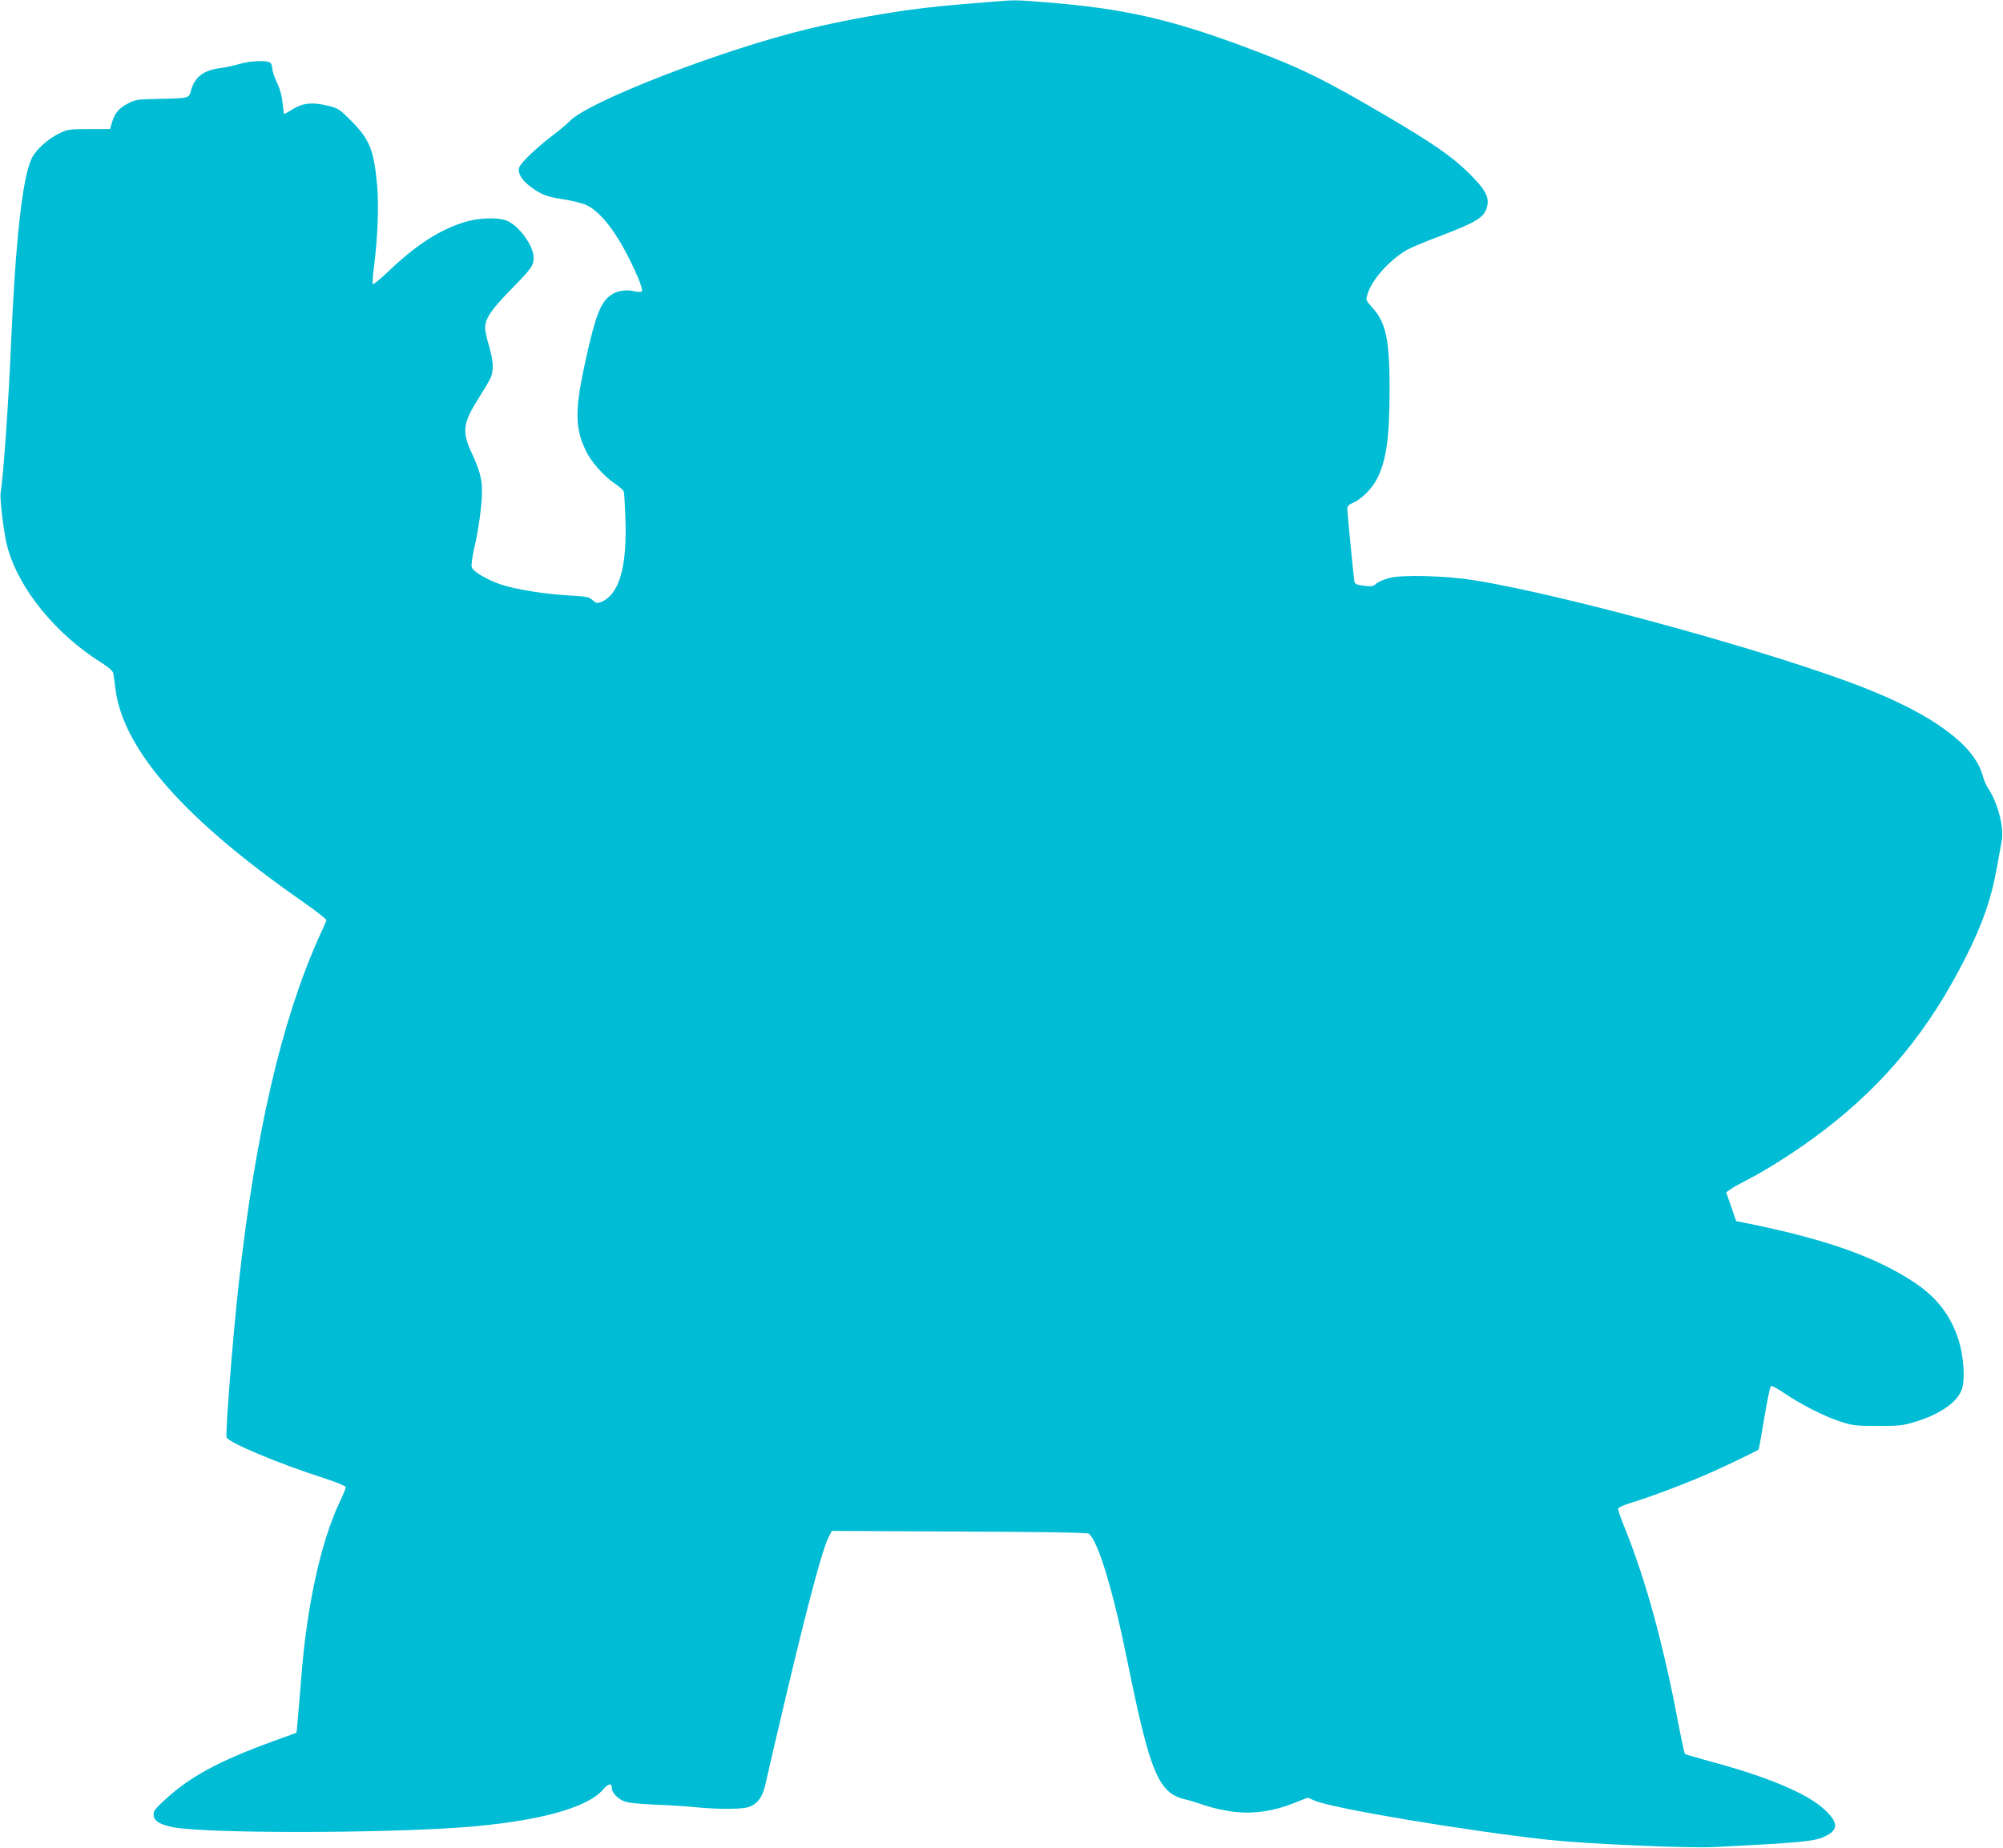 <?xml version="1.0" standalone="no"?>
<!DOCTYPE svg PUBLIC "-//W3C//DTD SVG 20010904//EN"
 "http://www.w3.org/TR/2001/REC-SVG-20010904/DTD/svg10.dtd">
<svg version="1.0" xmlns="http://www.w3.org/2000/svg"
 width="1280pt" height="1181pt" viewBox="0 0 1280 1181"
 preserveAspectRatio="xMidYMid meet">
<g transform="translate(0,1181) scale(0.1,-0.1)"
fill="#00bcd4" stroke="none">
<path d="M6345 11799 c-294 -23 -396 -33 -555 -55 -203 -29 -426 -71 -626
-119 -546 -131 -1408 -465 -1524 -590 -14 -15 -61 -55 -105 -88 -102 -77 -205
-175 -216 -205 -14 -35 13 -82 71 -125 69 -51 100 -64 211 -81 52 -8 116 -24
142 -35 105 -45 226 -214 334 -465 19 -45 30 -83 25 -88 -5 -5 -28 -5 -53 1
-52 12 -111 1 -148 -27 -63 -46 -95 -130 -155 -397 -73 -330 -74 -444 -4 -592
33 -72 115 -165 187 -214 28 -19 53 -41 57 -49 3 -8 8 -91 11 -185 10 -307
-43 -480 -159 -524 -22 -8 -30 -6 -51 13 -22 20 -38 24 -150 30 -152 8 -345
39 -439 71 -90 31 -177 83 -184 112 -3 12 4 62 15 112 29 123 51 281 51 372 0
80 -14 132 -68 249 -61 132 -53 187 45 342 36 57 72 117 79 135 20 47 17 107
-11 202 -14 47 -25 99 -25 115 1 60 38 116 164 244 134 138 146 154 146 204 0
80 -98 212 -178 240 -58 20 -176 15 -262 -11 -161 -50 -306 -143 -483 -311
-54 -51 -101 -90 -104 -86 -4 3 -1 47 5 96 25 185 34 406 22 535 -20 224 -48
294 -164 411 -78 78 -84 82 -154 99 -97 23 -158 17 -223 -24 -28 -17 -52 -31
-53 -31 -2 0 -6 31 -10 69 -4 45 -16 91 -36 133 -16 34 -30 74 -30 89 0 14 -5
30 -12 37 -18 18 -128 14 -199 -7 -35 -11 -89 -22 -119 -26 -108 -13 -166 -57
-189 -142 -14 -52 -11 -51 -206 -55 -144 -3 -152 -5 -202 -32 -58 -32 -80 -60
-98 -121 l-12 -40 -134 0 c-126 0 -137 -2 -191 -28 -75 -37 -151 -106 -176
-161 -59 -124 -103 -522 -132 -1196 -15 -357 -48 -826 -66 -941 -6 -43 21
-262 43 -344 73 -269 308 -558 606 -744 42 -27 69 -51 71 -64 2 -12 9 -58 14
-102 50 -389 446 -837 1205 -1364 83 -58 146 -108 143 -114 -2 -7 -26 -59 -52
-117 -236 -529 -403 -1253 -508 -2200 -37 -332 -87 -963 -78 -987 11 -33 335
-169 629 -263 74 -24 133 -49 133 -55 0 -7 -18 -51 -41 -99 -120 -257 -209
-663 -244 -1121 -9 -110 -19 -234 -23 -275 l-7 -75 -140 -51 c-361 -131 -546
-232 -710 -386 -57 -53 -66 -65 -63 -92 4 -37 44 -60 129 -76 220 -39 1303
-39 1839 0 481 36 801 122 905 243 34 39 55 42 55 8 0 -29 36 -67 78 -84 26
-10 92 -17 203 -22 90 -3 209 -11 264 -17 134 -13 285 -13 329 2 58 19 92 67
110 157 9 43 73 317 142 608 132 554 219 879 257 955 l22 45 815 -4 c557 -2
819 -7 828 -14 60 -48 155 -362 247 -817 145 -714 198 -840 368 -881 28 -6 89
-25 135 -41 45 -15 126 -33 181 -39 124 -14 248 4 379 56 l89 35 44 -19 c113
-50 988 -196 1499 -251 245 -26 887 -54 1049 -46 541 27 642 36 706 65 95 43
96 90 3 176 -110 102 -362 208 -723 305 -88 24 -163 46 -167 49 -4 3 -23 92
-43 196 -95 502 -203 899 -335 1231 -28 68 -50 131 -50 139 0 9 30 23 87 41
120 36 344 121 488 184 101 44 313 146 323 155 2 1 18 91 36 199 18 109 37
201 42 206 5 5 41 -13 88 -46 105 -71 250 -145 356 -180 77 -25 99 -28 235
-28 128 -1 162 2 230 22 175 51 291 133 315 222 18 66 7 209 -24 305 -49 155
-138 271 -278 365 -244 163 -563 277 -1058 378 l-85 17 -32 92 -32 92 27 19
c15 11 54 33 87 50 144 72 354 207 510 327 394 302 675 645 909 1111 106 211
160 366 196 564 11 63 25 140 31 171 18 89 -25 253 -91 349 -9 14 -23 47 -30
73 -52 193 -313 386 -755 560 -567 224 -1908 594 -2493 688 -182 29 -456 37
-542 15 -35 -9 -74 -26 -86 -37 -18 -17 -29 -19 -78 -13 -46 6 -57 10 -61 28
-5 27 -45 435 -45 465 0 16 10 26 36 37 53 22 122 91 154 154 60 119 80 262
80 576 0 309 -23 421 -107 514 -45 50 -46 52 -34 90 27 92 141 219 254 284 23
13 123 55 222 92 212 81 264 112 284 170 24 69 -2 119 -118 233 -108 104 -221
183 -511 354 -416 244 -554 312 -910 445 -485 181 -782 248 -1274 287 -197 16
-195 16 -341 4z"/>
</g>
</svg>
